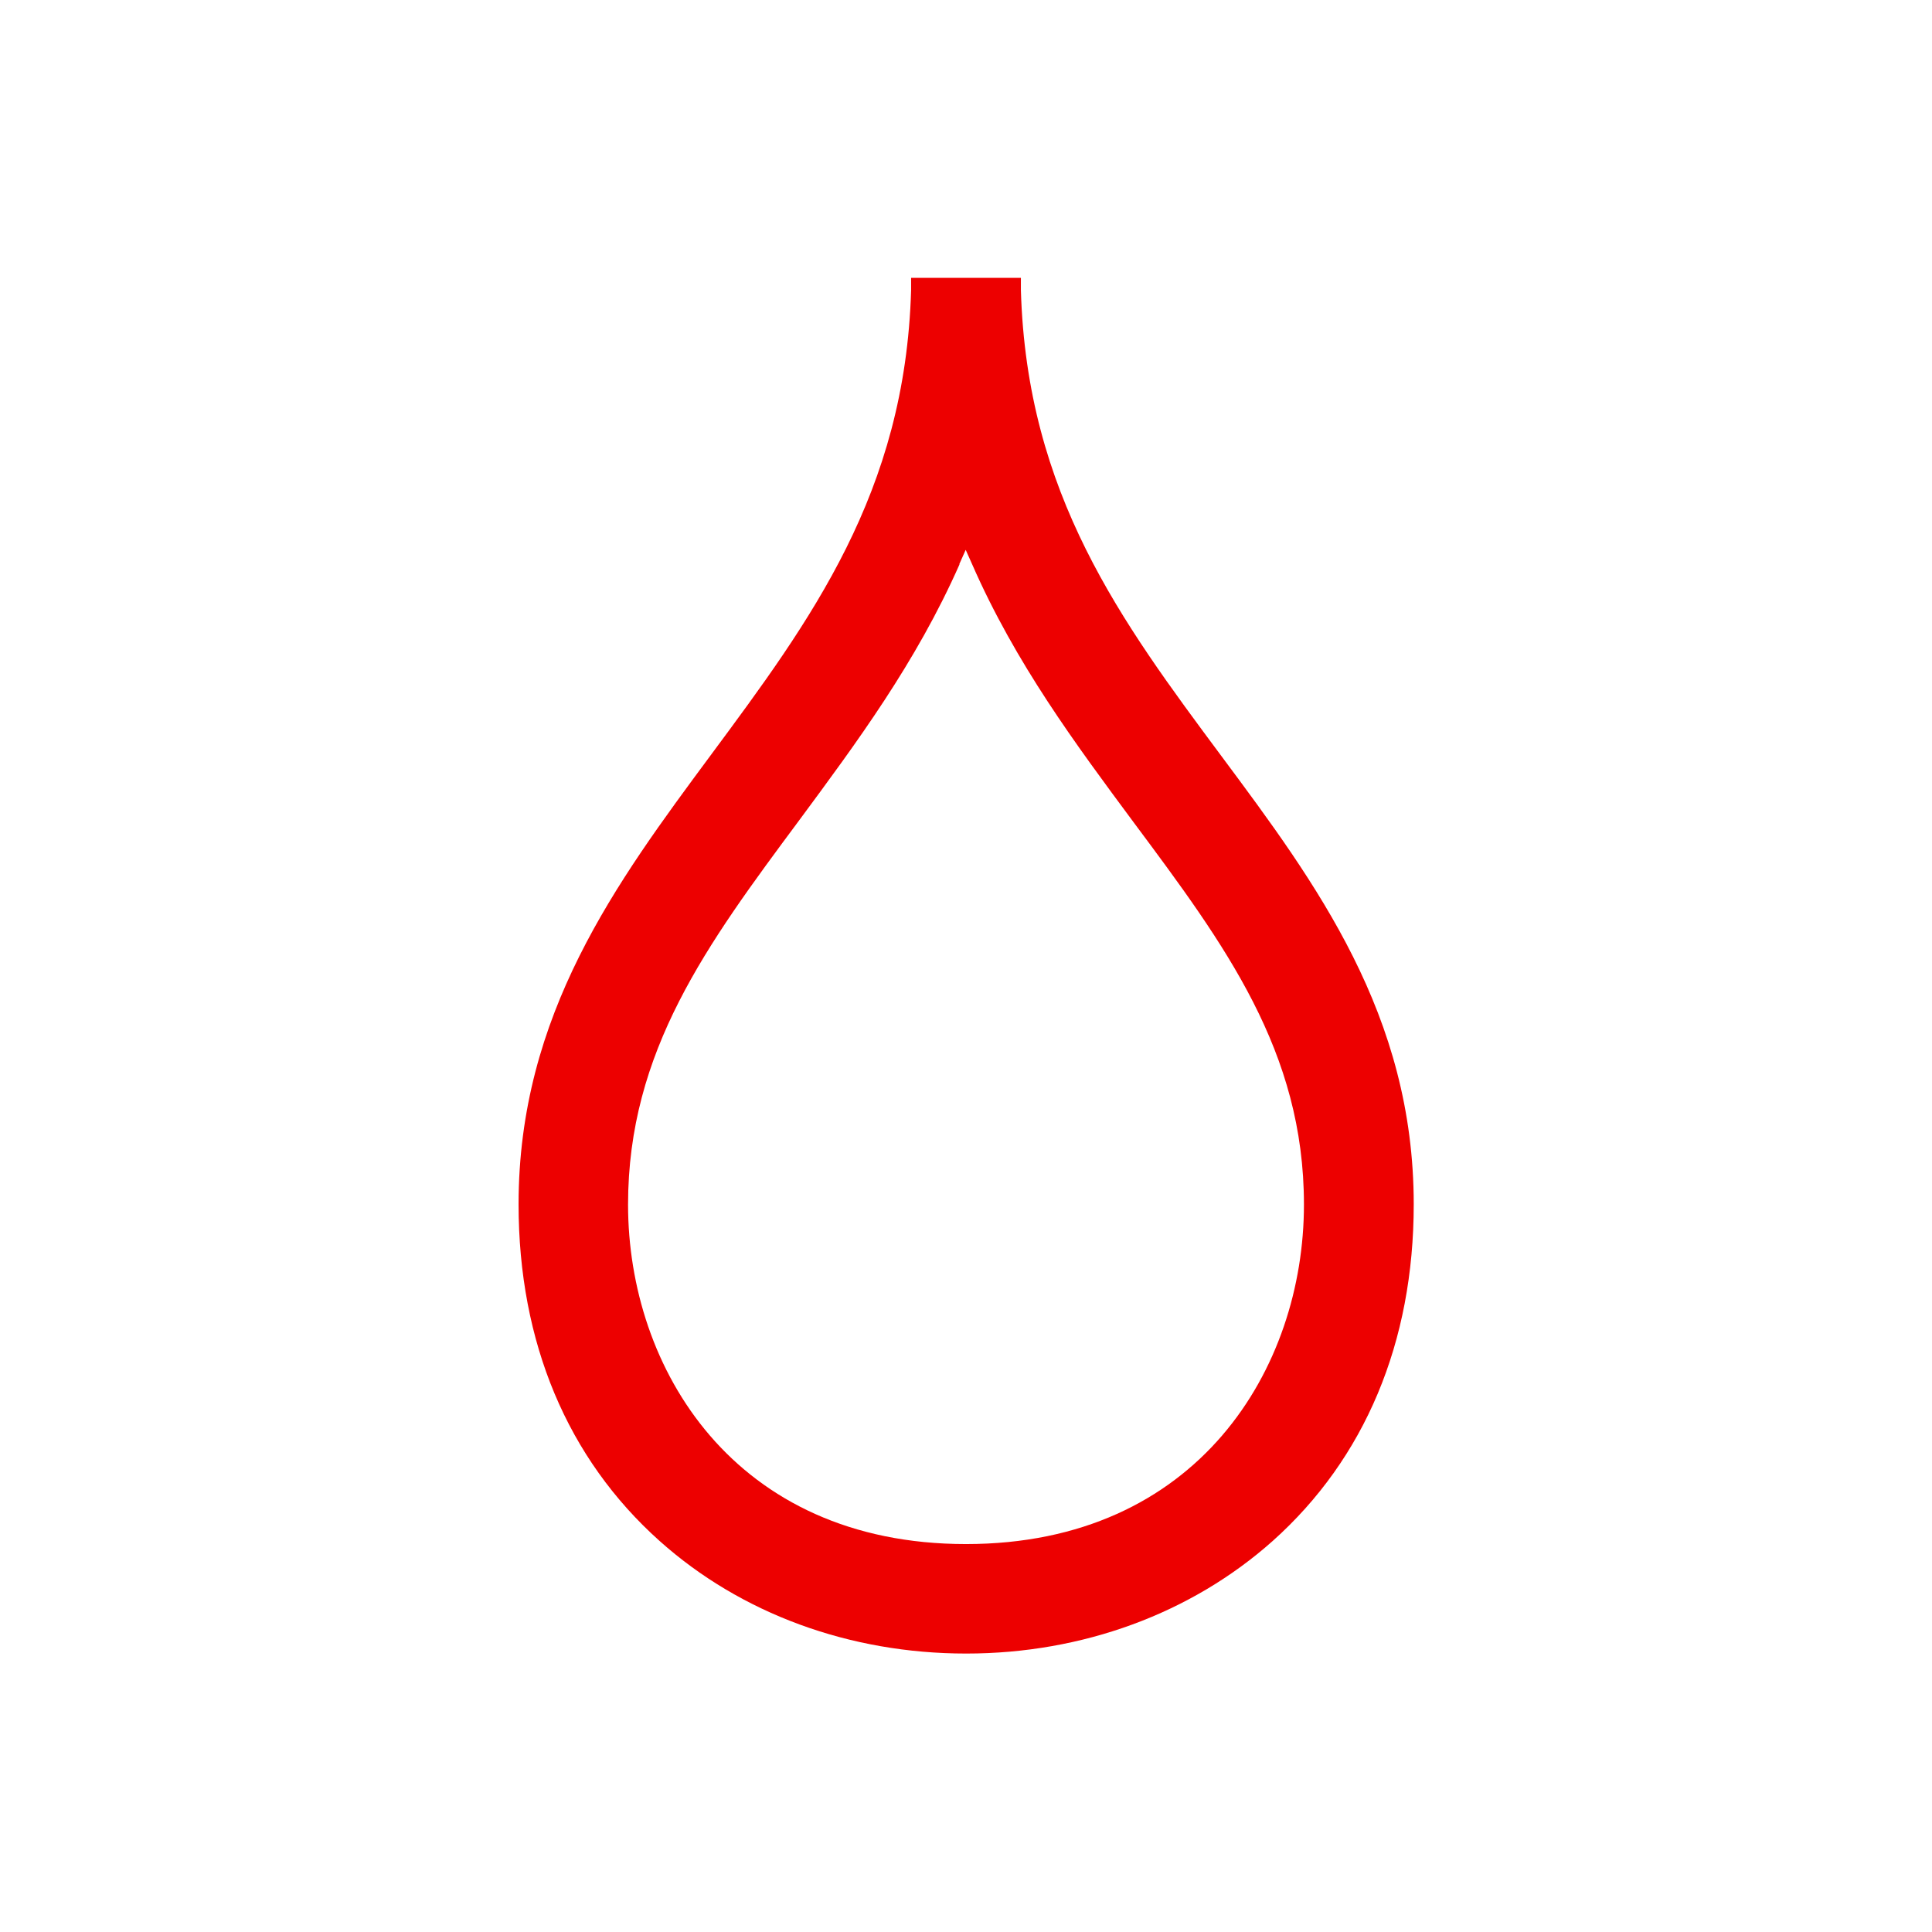 <svg width="63" height="63" viewBox="0 0 63 63" fill="none" xmlns="http://www.w3.org/2000/svg">
<path d="M31.5 53.92C27.71 53.92 24.16 52.62 21.51 50.25C18.5 47.56 16.91 43.77 16.91 39.27C16.91 33.08 20.1 28.78 23.18 24.62C26.44 20.22 29.52 16.07 29.71 9.46V9.06H33.29V9.46C33.48 16.12 36.57 20.27 39.84 24.67C42.92 28.81 46.1 33.09 46.1 39.27C46.1 43.77 44.51 47.56 41.5 50.25C38.85 52.61 35.3 53.92 31.51 53.92M31.29 18.4C29.87 21.61 27.93 24.22 26.06 26.75C23.06 30.79 20.48 34.27 20.48 39.28C20.48 44.61 23.93 50.35 31.5 50.35C39.07 50.35 42.52 44.61 42.52 39.28C42.52 34.28 39.95 30.82 36.97 26.82C35.08 24.27 33.12 21.64 31.7 18.4L31.49 17.93L31.28 18.4H31.29Z" fill="#ED0000"/>
</svg>
